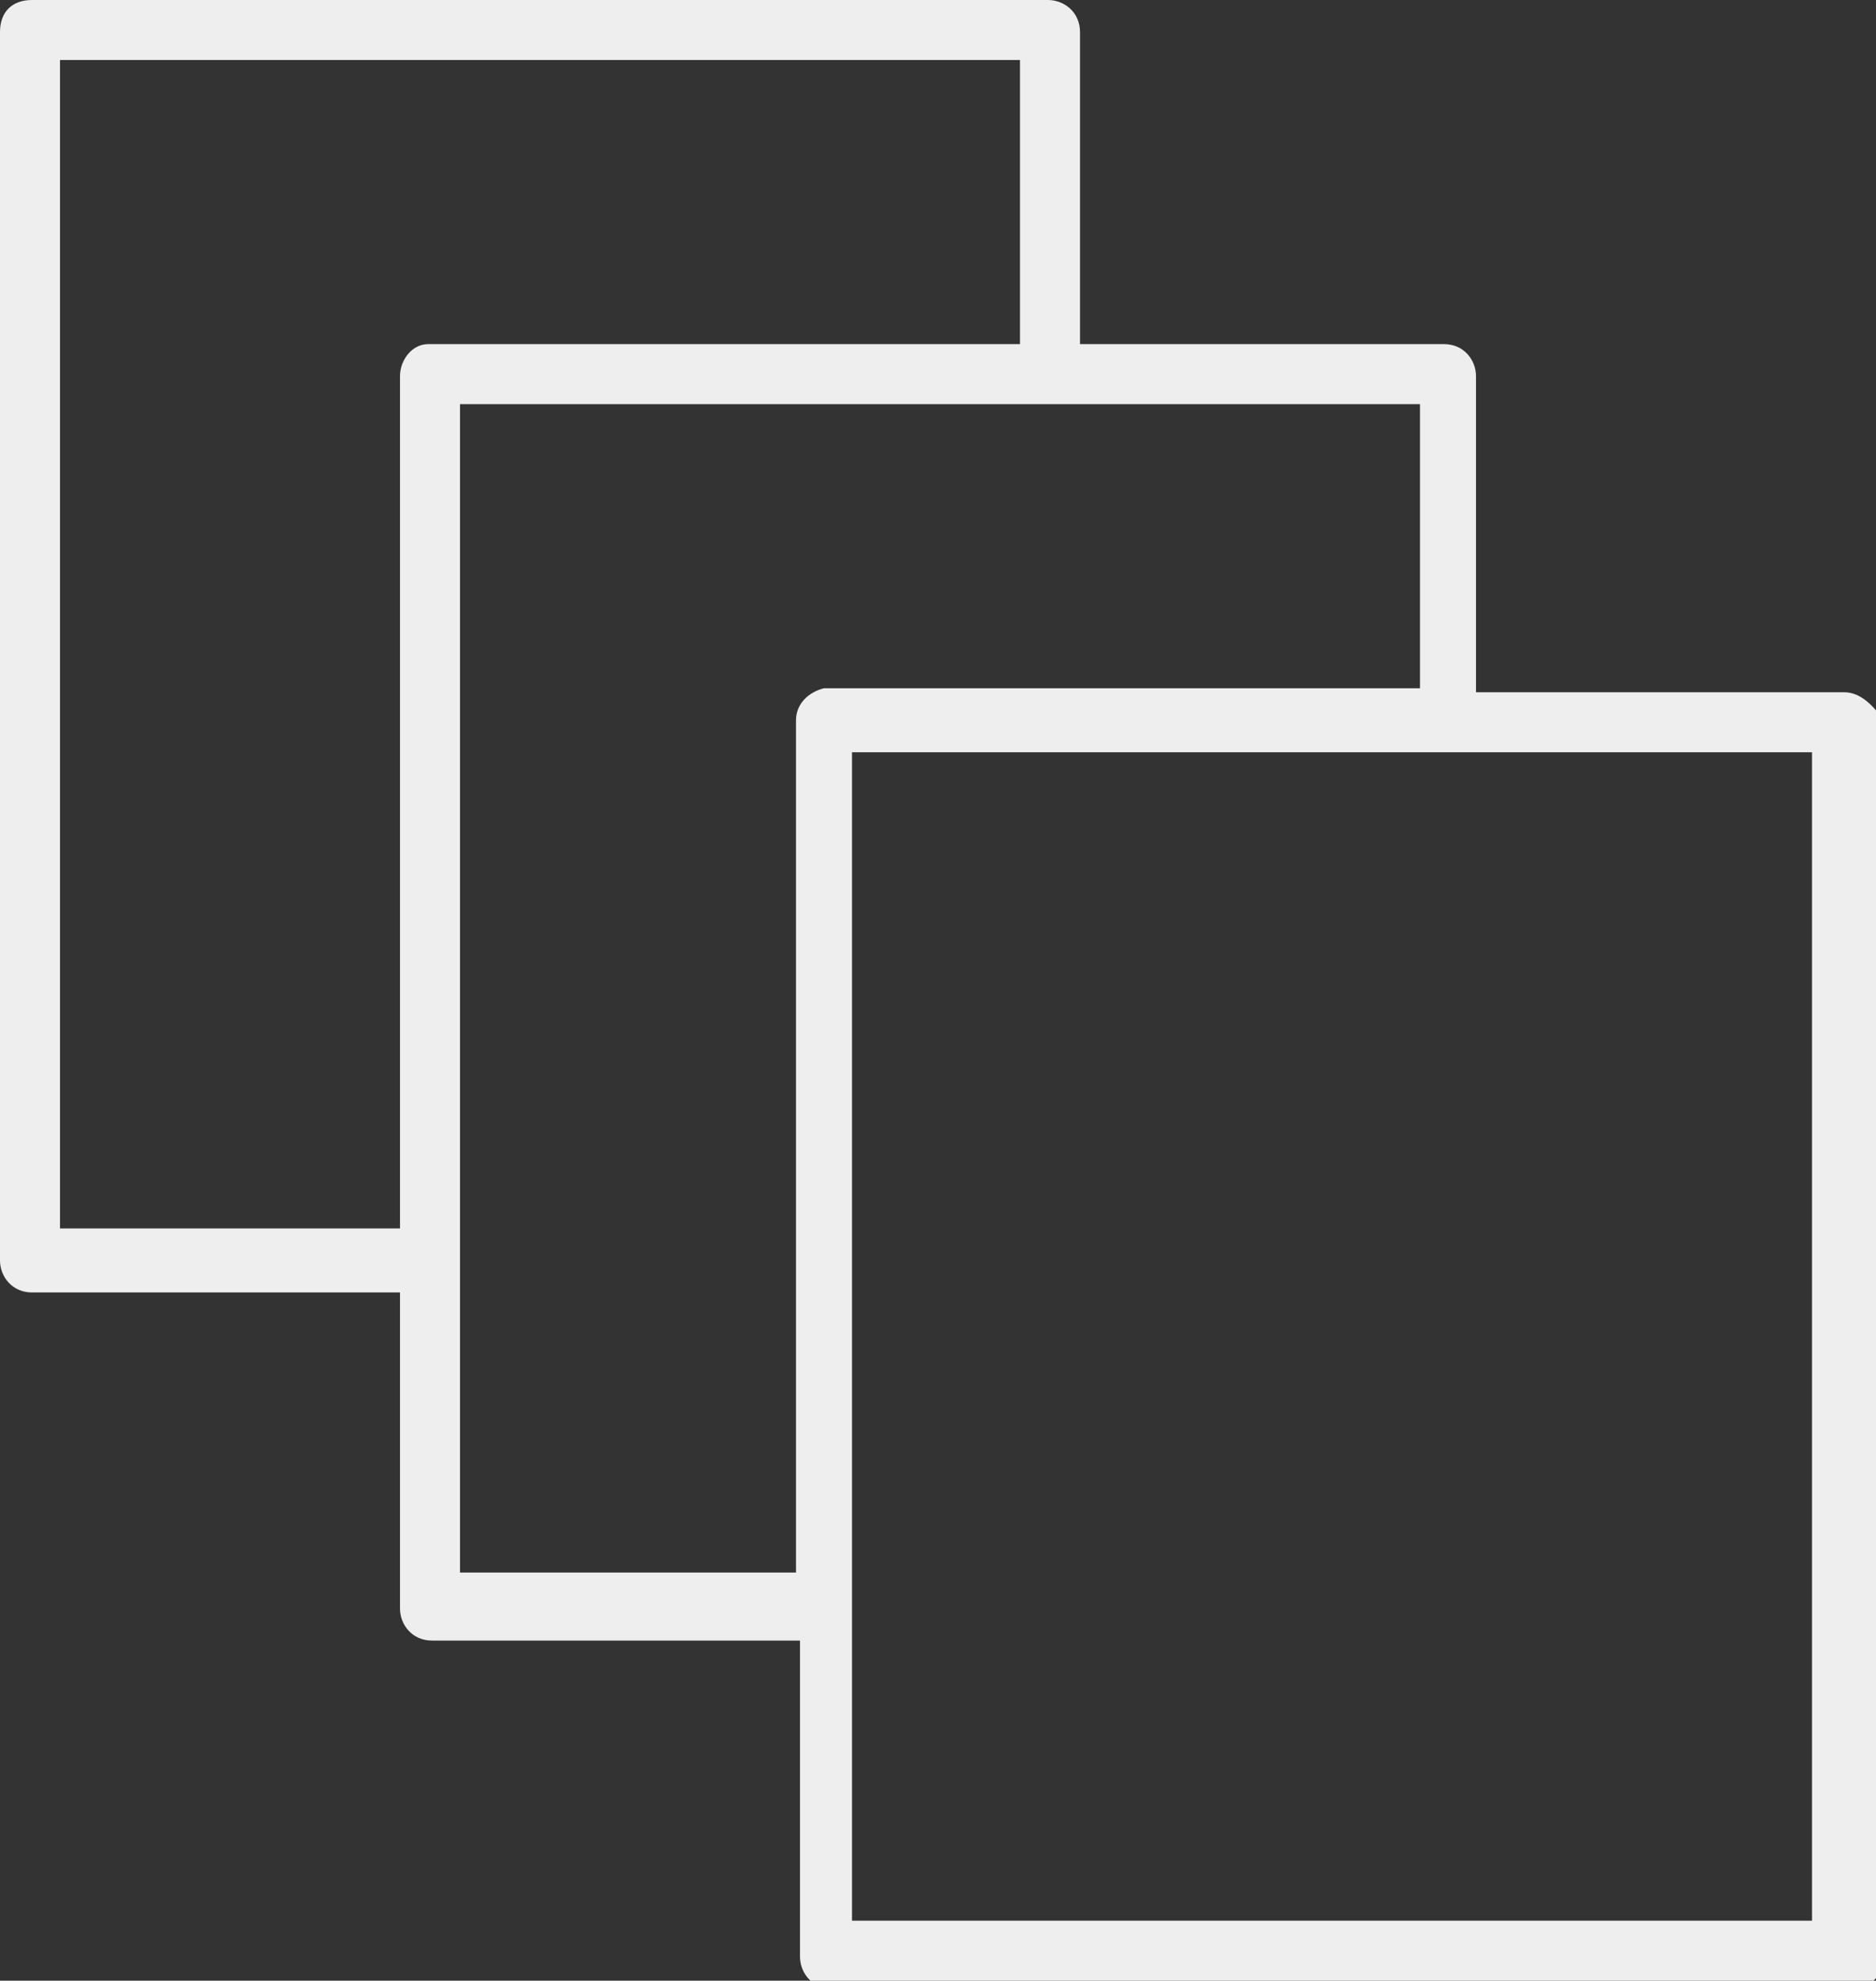 <?xml version="1.0" encoding="utf-8"?>
<!-- Generator: Adobe Illustrator 21.0.2, SVG Export Plug-In . SVG Version: 6.00 Build 0)  -->
<svg version="1.1" id="Livello_1" xmlns="http://www.w3.org/2000/svg" xmlns:xlink="http://www.w3.org/1999/xlink" x="0px" y="0px"
	 viewBox="0 0 46.9 49.5" style="enable-background:new 0 0 46.9 49.5;" xml:space="preserve">
<rect x="0" y="0" width="46.9" height="49.5" fill="#333333" stroke="none"/>
<style type="text/css">
	.st0{fill:#EEEEEE;}
</style>
<title>tutti</title>
<path class="st0" d="M46.1,17.3h-9.2V9.4c0-0.4-0.3-0.8-0.8-0.8H27V0.8C27,0.3,26.6,0,26.2,0H0.8C0.3,0,0,0.3,0,0.8v30.7
	c0,0.4,0.3,0.8,0.8,0.8H10v7.9c0,0.4,0.3,0.8,0.8,0.8h9.2v7.9c0,0.4,0.3,0.8,0.8,0.8h25.5c0.4,0,0.8-0.3,0.8-0.8V18
	C46.8,17.6,46.5,17.3,46.1,17.3z M1.5,30.7V1.5h24v7.1H10.7C10.3,8.6,10,9,10,9.4v21.3H1.5z M19.9,18v21.3h-8.4V10.1h24v7.1H20.6
	C20.2,17.3,19.9,17.6,19.9,18z M45.3,48h-24V18.8h24V48z"/>
</svg>
